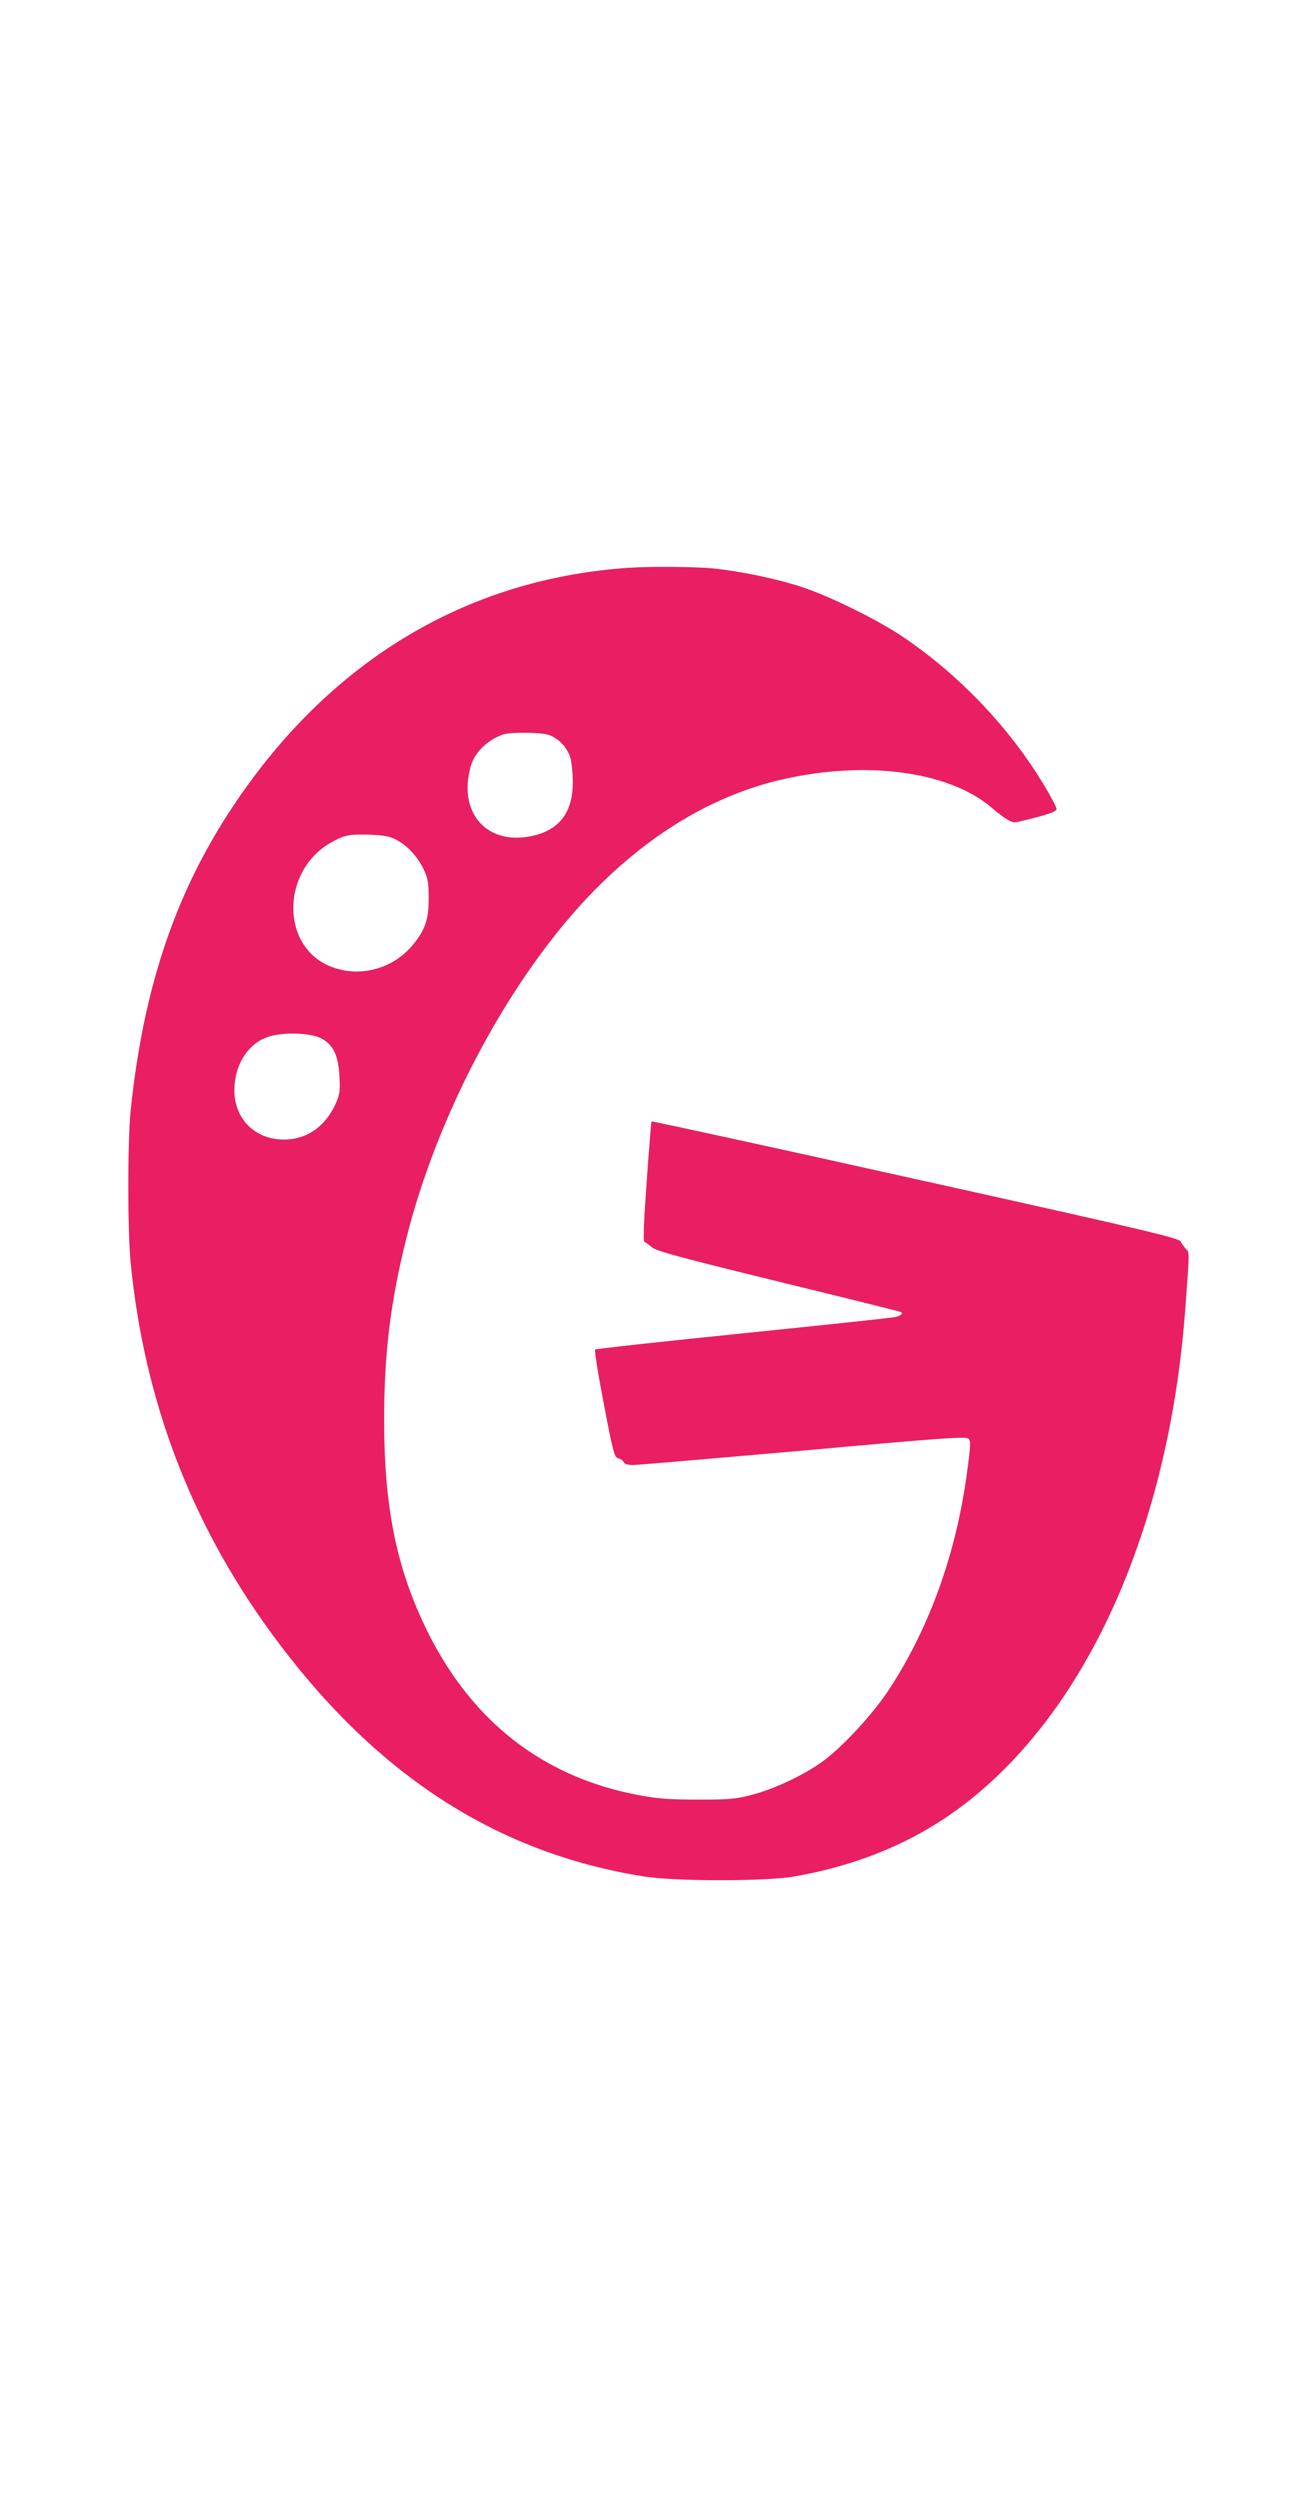 <?xml version="1.0" standalone="no"?>
<!DOCTYPE svg PUBLIC "-//W3C//DTD SVG 20010904//EN"
 "http://www.w3.org/TR/2001/REC-SVG-20010904/DTD/svg10.dtd">
<svg version="1.0" xmlns="http://www.w3.org/2000/svg"
 width="660pt" height="1280pt" viewBox="0 0 660 1280"
 preserveAspectRatio="xMidYMid meet">
<g transform="translate(0,1280) scale(0.1,-0.1)"
fill="#e91e63" stroke="none">
<path d="M3215 9893 c-770 -53 -1429 -420 -1914 -1068 -366 -488 -560 -1014
-632 -1710 -16 -158 -16 -616 0 -780 69 -701 306 -1327 716 -1890 527 -724
1150 -1131 1915 -1252 161 -25 619 -25 765 0 294 51 553 152 775 300 685 459
1142 1428 1229 2607 22 297 22 288 3 306 -9 10 -21 27 -27 38 -9 18 -173 57
-1358 320 -741 165 -1349 297 -1351 295 -2 -2 -13 -141 -25 -309 -15 -214 -19
-306 -11 -308 6 -2 23 -15 39 -28 23 -19 148 -53 647 -175 340 -83 622 -153
627 -156 13 -8 -2 -20 -32 -26 -17 -4 -367 -41 -778 -83 -411 -42 -752 -79
-756 -83 -4 -5 16 -130 45 -280 48 -251 54 -272 74 -277 13 -3 25 -12 28 -20
3 -9 21 -14 48 -14 24 0 417 34 873 74 693 63 832 73 844 61 11 -11 11 -34 -4
-146 -54 -429 -193 -820 -406 -1143 -78 -118 -226 -280 -328 -357 -93 -70
-248 -145 -366 -176 -90 -24 -118 -26 -280 -26 -144 0 -204 4 -300 22 -488 90
-854 372 -1085 836 -158 319 -223 633 -223 1080 -1 342 32 610 114 937 156
620 504 1282 900 1714 319 347 681 565 1067 643 421 86 822 25 1032 -156 57
-49 95 -73 115 -73 9 0 61 12 116 27 68 18 99 31 99 41 0 8 -27 61 -61 117
-178 298 -439 573 -734 770 -129 86 -370 204 -510 250 -131 43 -311 80 -454
95 -96 9 -319 11 -436 3z m-410 -854 c52 -15 100 -65 116 -120 6 -24 12 -81
12 -127 -1 -146 -65 -235 -193 -268 -242 -62 -401 112 -328 359 20 68 91 134
168 158 38 11 180 10 225 -2z m-778 -537 c58 -30 111 -87 142 -152 22 -47 26
-68 26 -150 0 -108 -18 -160 -81 -237 -101 -123 -270 -169 -416 -113 -267 101
-260 506 12 645 59 31 82 34 180 32 74 -3 104 -8 137 -25z m-382 -1018 c61
-32 88 -88 93 -195 4 -77 1 -94 -20 -141 -55 -118 -149 -183 -268 -182 -145 2
-248 105 -250 248 -1 131 66 240 170 277 75 26 217 23 275 -7z"/>
</g>
</svg>
